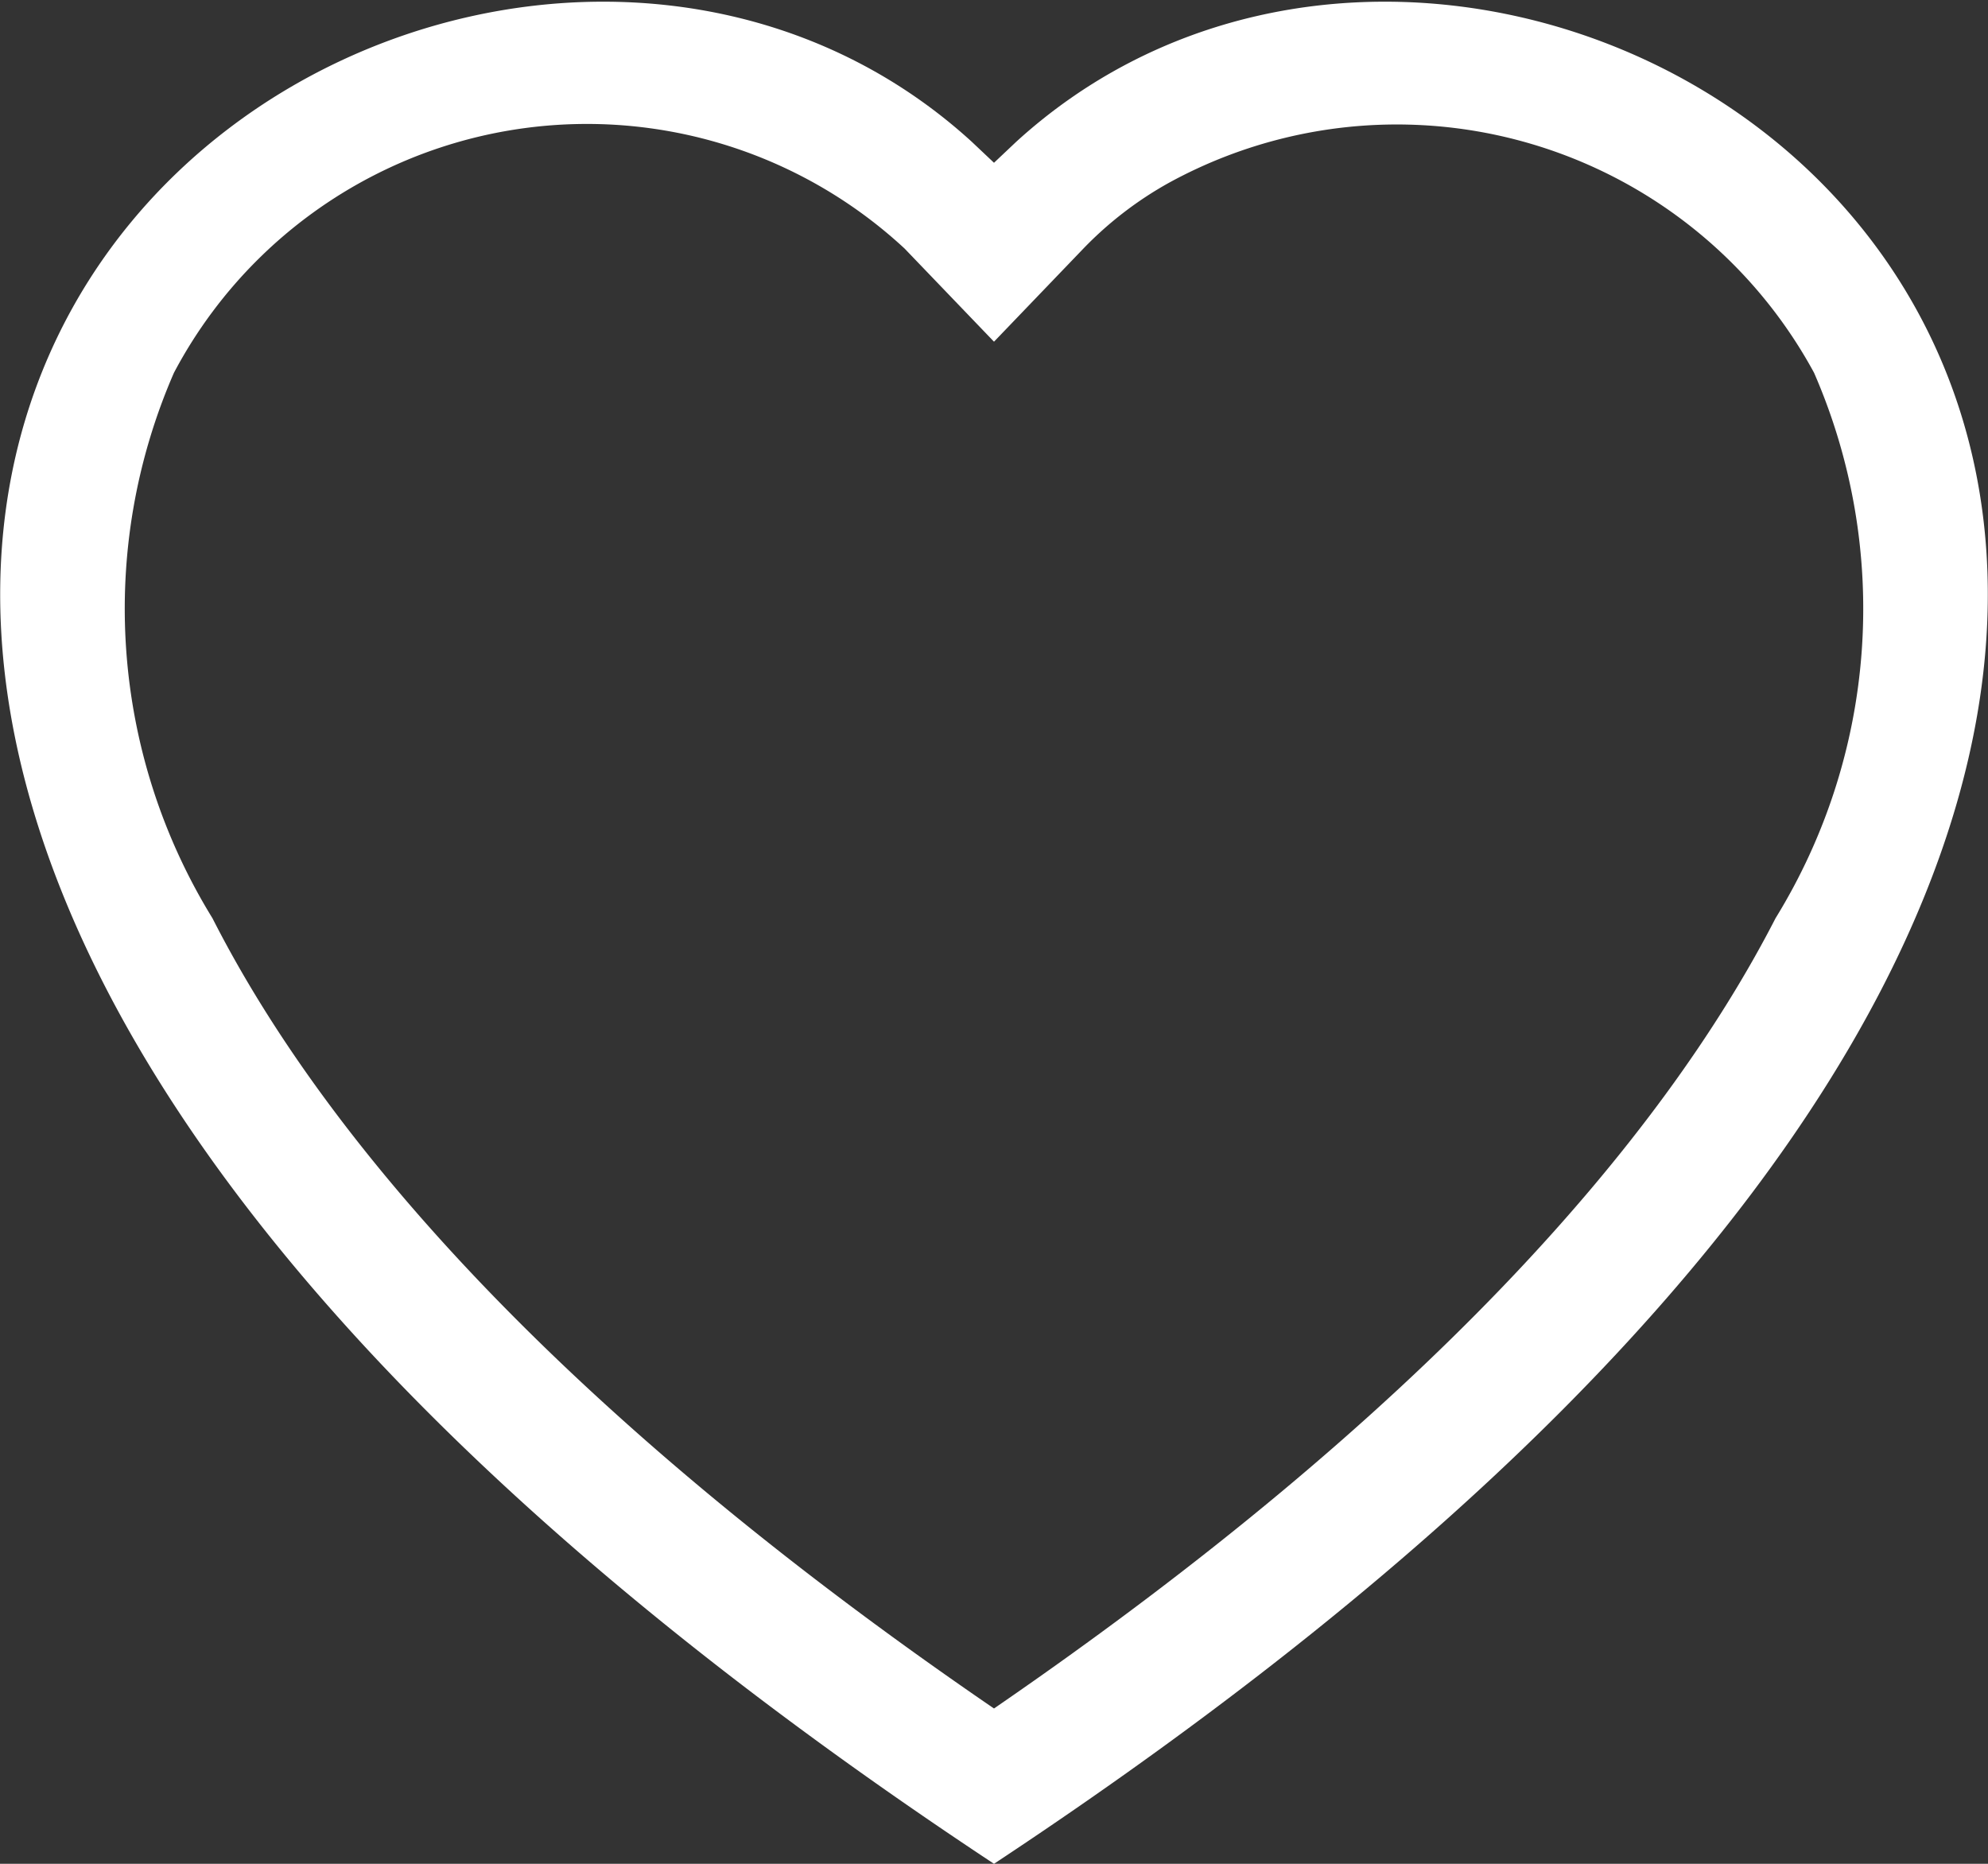 <svg id="Layer_1" data-name="Layer 1" xmlns="http://www.w3.org/2000/svg" viewBox="0 0 16 15"><rect x="0" y="0" width="16" height="15" fill="#333333" stroke="none"/><defs><style>.cls-1{fill:#ffffff;}</style></defs><path class="cls-1" d="M8,2.75,7.28,2a3.76,3.76,0,0,0-5.88,1,4.75,4.75,0,0,0,.31,4.39c.92,1.81,2.84,4,6.29,6.36,3.45-2.37,5.36-4.55,6.29-6.36a4.75,4.75,0,0,0,.31-4.39A3.82,3.82,0,0,0,9.41,1.47,2.94,2.94,0,0,0,8.72,2ZM8,15C-7.33,4.87,3.28-3,7.82,1.14L8,1.31l.18-.17C12.72-3,23.33,4.87,8,15Z" transform="translate(0 0)"/></svg>